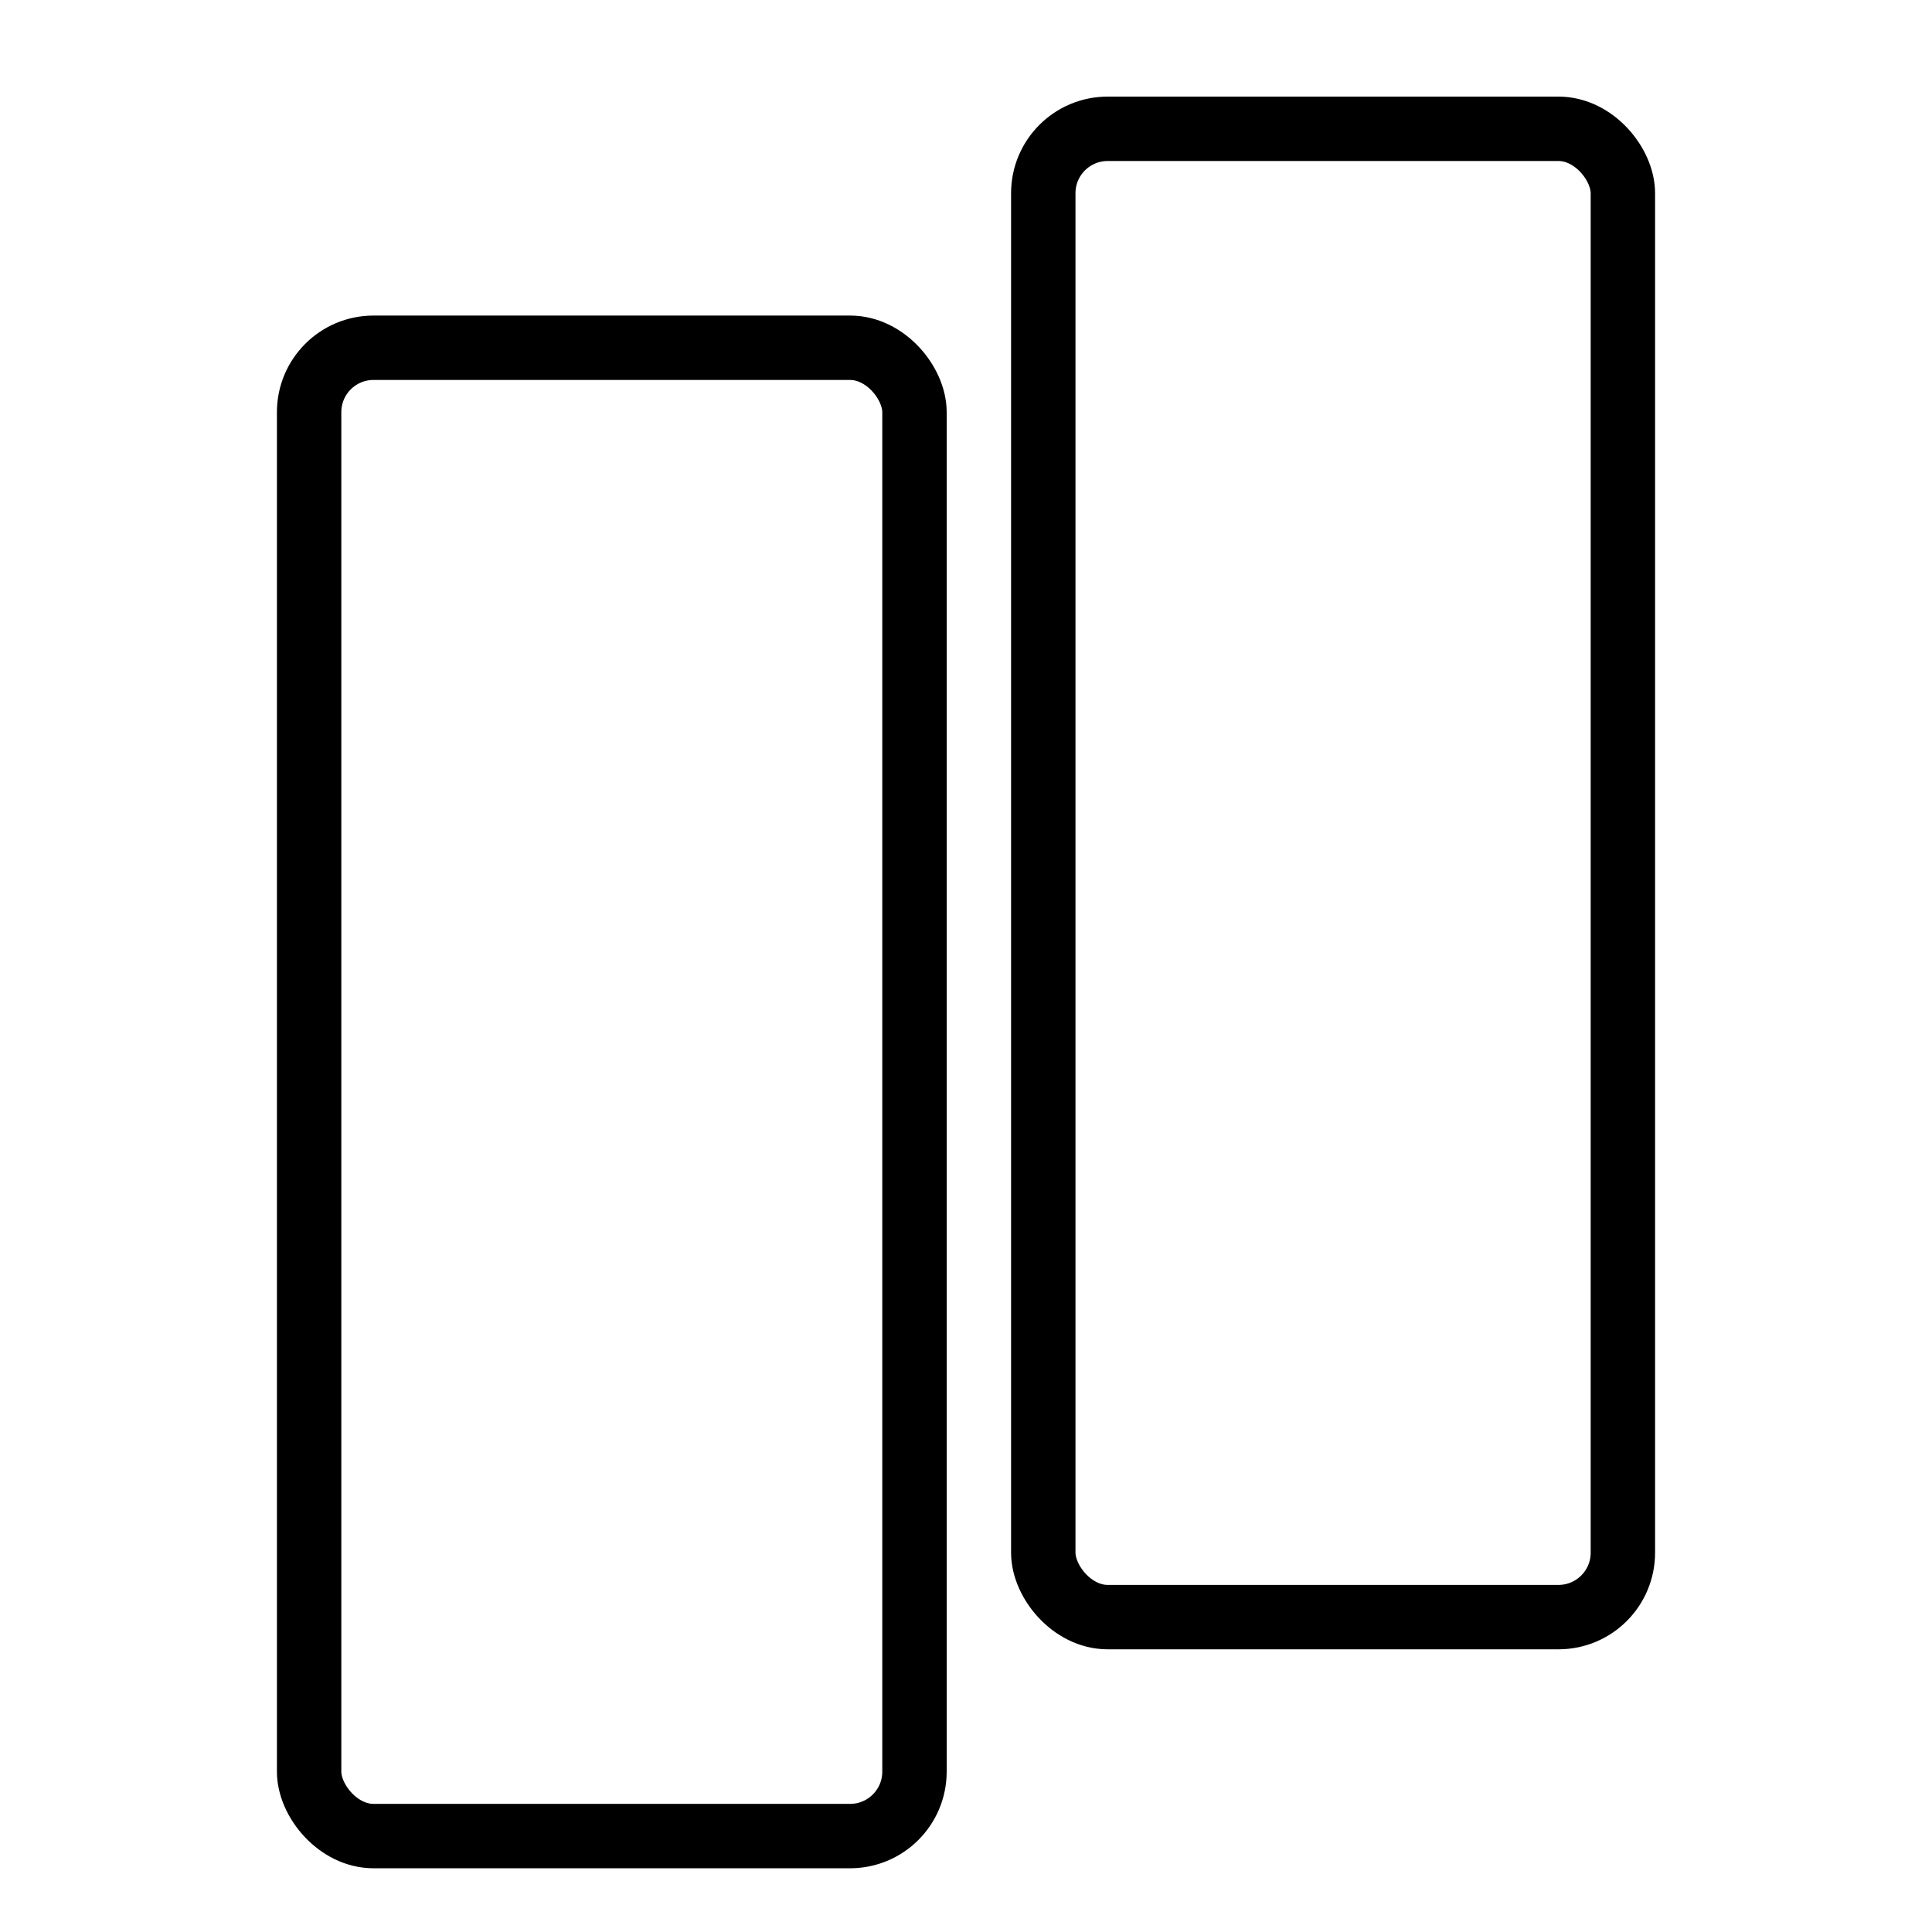 <svg width="150" height="150" xmlns="http://www.w3.org/2000/svg">
  <g id="Layer_1">
  <title>Layer 1</title>
  <g stroke-width="5" id="svg_1">
   <rect fill="none" stroke="#000" x="24" y="27" width="47" height="115.552" id="svg_4" rx="5" ry="5"/>
      <rect fill="none" stroke="#000" x="81" y="10" width="45" height="115.552" id="svg_5" rx="5" ry="5"/>
  </g>
  </g>
</svg>